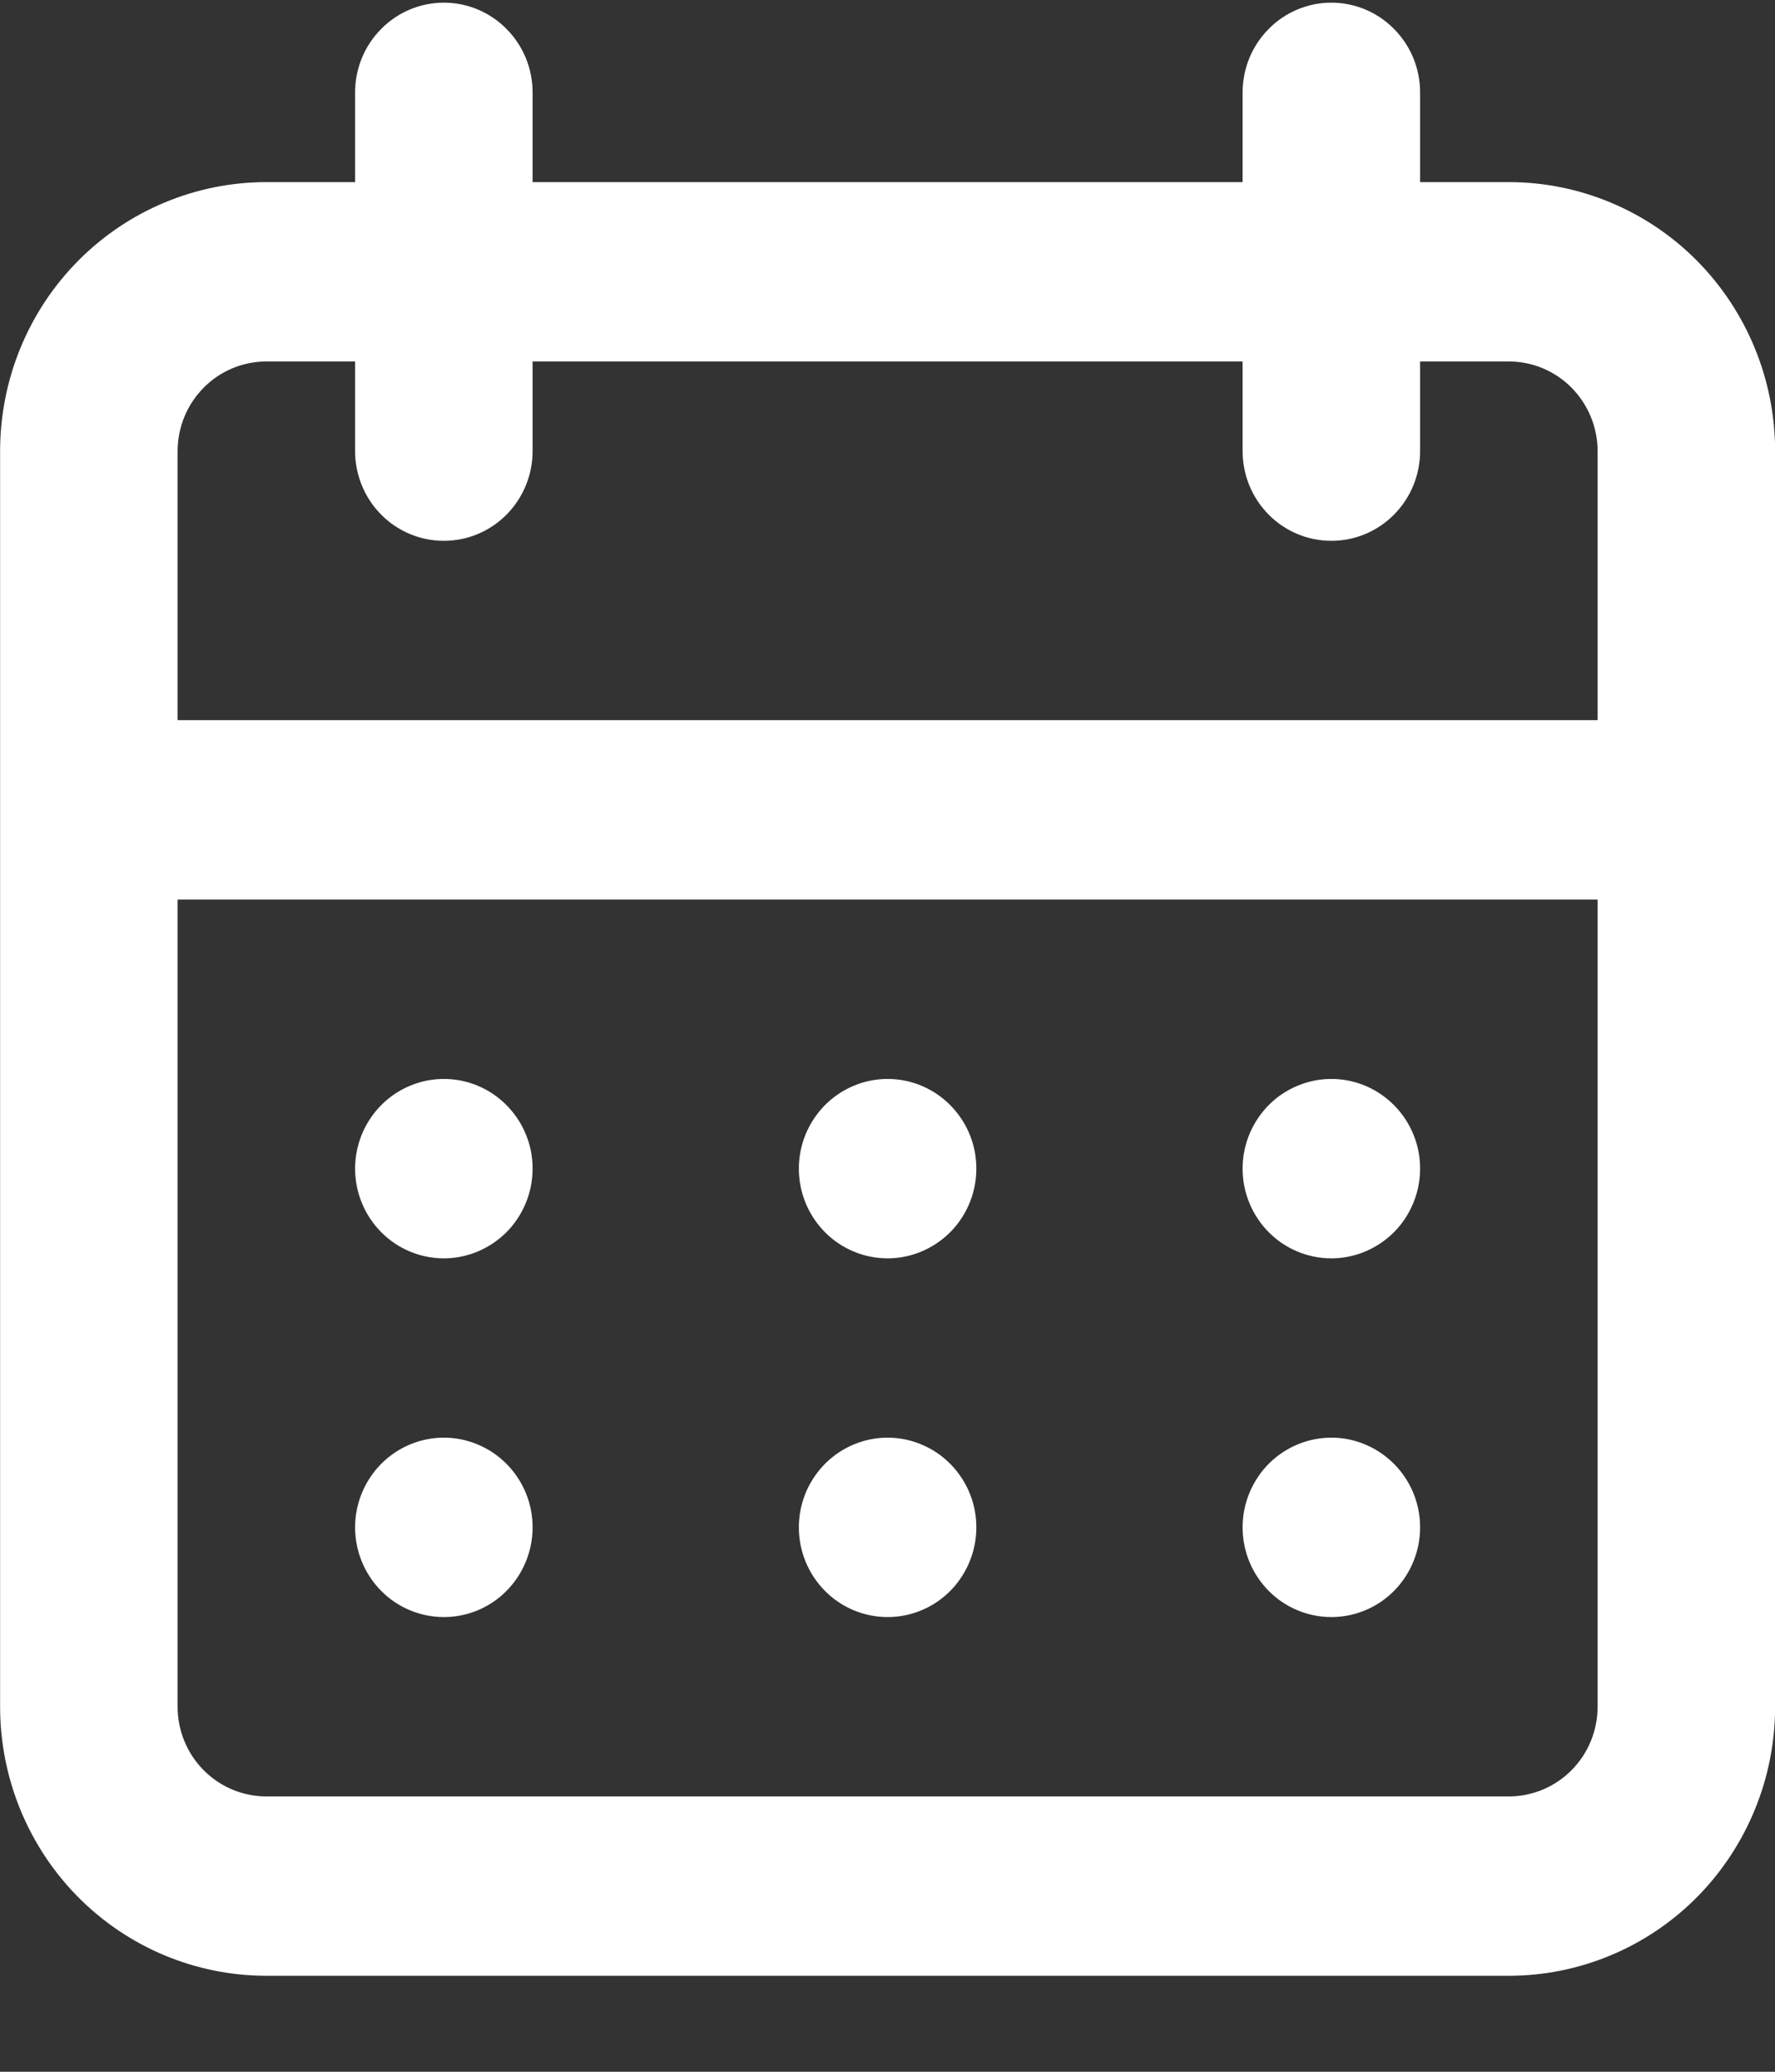 <svg width="18" height="21" viewBox="0 0 18 21" fill="none" xmlns="http://www.w3.org/2000/svg">
<rect x="0" y="0" width="18" height="21" fill="#333333" stroke="none"/>
<path d="M9.001 16.391C9.179 16.391 9.353 16.338 9.501 16.238C9.649 16.138 9.764 15.996 9.832 15.83C9.901 15.664 9.918 15.481 9.884 15.305C9.849 15.128 9.763 14.966 9.637 14.839C9.512 14.712 9.351 14.626 9.177 14.59C9.002 14.555 8.821 14.573 8.657 14.642C8.492 14.711 8.352 14.827 8.253 14.977C8.154 15.126 8.101 15.302 8.101 15.482C8.101 15.723 8.196 15.954 8.365 16.125C8.533 16.295 8.762 16.391 9.001 16.391ZM13.501 16.391C13.679 16.391 13.853 16.338 14.001 16.238C14.149 16.138 14.264 15.996 14.332 15.83C14.401 15.664 14.418 15.481 14.384 15.305C14.349 15.128 14.263 14.966 14.137 14.839C14.011 14.712 13.851 14.626 13.677 14.59C13.502 14.555 13.321 14.573 13.157 14.642C12.992 14.711 12.851 14.827 12.753 14.977C12.654 15.126 12.601 15.302 12.601 15.482C12.601 15.723 12.696 15.954 12.865 16.125C13.033 16.295 13.262 16.391 13.501 16.391ZM13.501 12.755C13.679 12.755 13.853 12.701 14.001 12.601C14.149 12.502 14.264 12.36 14.332 12.194C14.401 12.027 14.418 11.845 14.384 11.668C14.349 11.492 14.263 11.33 14.137 11.203C14.011 11.076 13.851 10.989 13.677 10.954C13.502 10.919 13.321 10.937 13.157 11.006C12.992 11.075 12.851 11.191 12.753 11.341C12.654 11.49 12.601 11.666 12.601 11.846C12.601 12.087 12.696 12.318 12.865 12.489C13.033 12.659 13.262 12.755 13.501 12.755ZM9.001 12.755C9.179 12.755 9.353 12.701 9.501 12.601C9.649 12.502 9.764 12.36 9.832 12.194C9.901 12.027 9.918 11.845 9.884 11.668C9.849 11.492 9.763 11.33 9.637 11.203C9.512 11.076 9.351 10.989 9.177 10.954C9.002 10.919 8.821 10.937 8.657 11.006C8.492 11.075 8.352 11.191 8.253 11.341C8.154 11.49 8.101 11.666 8.101 11.846C8.101 12.087 8.196 12.318 8.365 12.489C8.533 12.659 8.762 12.755 9.001 12.755ZM15.301 1.846H14.401V0.937C14.401 0.695 14.306 0.464 14.137 0.294C13.969 0.123 13.74 0.027 13.501 0.027C13.262 0.027 13.033 0.123 12.865 0.294C12.696 0.464 12.601 0.695 12.601 0.937V1.846H5.401V0.937C5.401 0.695 5.306 0.464 5.137 0.294C4.969 0.123 4.74 0.027 4.501 0.027C4.262 0.027 4.033 0.123 3.865 0.294C3.696 0.464 3.601 0.695 3.601 0.937V1.846H2.701C1.985 1.846 1.298 2.133 0.792 2.644C0.285 3.156 0.001 3.85 0.001 4.573V17.3C0.001 18.023 0.285 18.717 0.792 19.229C1.298 19.74 1.985 20.027 2.701 20.027H15.301C16.017 20.027 16.704 19.74 17.21 19.229C17.716 18.717 18.001 18.023 18.001 17.3V4.573C18.001 3.85 17.716 3.156 17.21 2.644C16.704 2.133 16.017 1.846 15.301 1.846ZM16.201 17.3C16.201 17.541 16.106 17.773 15.937 17.943C15.769 18.113 15.54 18.209 15.301 18.209H2.701C2.462 18.209 2.233 18.113 2.065 17.943C1.896 17.773 1.801 17.541 1.801 17.3V9.118H16.201V17.3ZM16.201 7.3H1.801V4.573C1.801 4.332 1.896 4.101 2.065 3.93C2.233 3.76 2.462 3.664 2.701 3.664H3.601V4.573C3.601 4.814 3.696 5.045 3.865 5.216C4.033 5.386 4.262 5.482 4.501 5.482C4.74 5.482 4.969 5.386 5.137 5.216C5.306 5.045 5.401 4.814 5.401 4.573V3.664H12.601V4.573C12.601 4.814 12.696 5.045 12.865 5.216C13.033 5.386 13.262 5.482 13.501 5.482C13.74 5.482 13.969 5.386 14.137 5.216C14.306 5.045 14.401 4.814 14.401 4.573V3.664H15.301C15.54 3.664 15.769 3.76 15.937 3.93C16.106 4.101 16.201 4.332 16.201 4.573V7.3ZM4.501 12.755C4.679 12.755 4.853 12.701 5.001 12.601C5.149 12.502 5.264 12.36 5.332 12.194C5.401 12.027 5.418 11.845 5.384 11.668C5.349 11.492 5.263 11.33 5.137 11.203C5.012 11.076 4.851 10.989 4.677 10.954C4.502 10.919 4.321 10.937 4.157 11.006C3.992 11.075 3.852 11.191 3.753 11.341C3.654 11.49 3.601 11.666 3.601 11.846C3.601 12.087 3.696 12.318 3.865 12.489C4.033 12.659 4.262 12.755 4.501 12.755ZM4.501 16.391C4.679 16.391 4.853 16.338 5.001 16.238C5.149 16.138 5.264 15.996 5.332 15.83C5.401 15.664 5.418 15.481 5.384 15.305C5.349 15.128 5.263 14.966 5.137 14.839C5.012 14.712 4.851 14.626 4.677 14.59C4.502 14.555 4.321 14.573 4.157 14.642C3.992 14.711 3.852 14.827 3.753 14.977C3.654 15.126 3.601 15.302 3.601 15.482C3.601 15.723 3.696 15.954 3.865 16.125C4.033 16.295 4.262 16.391 4.501 16.391Z" fill="white"/>
</svg>
